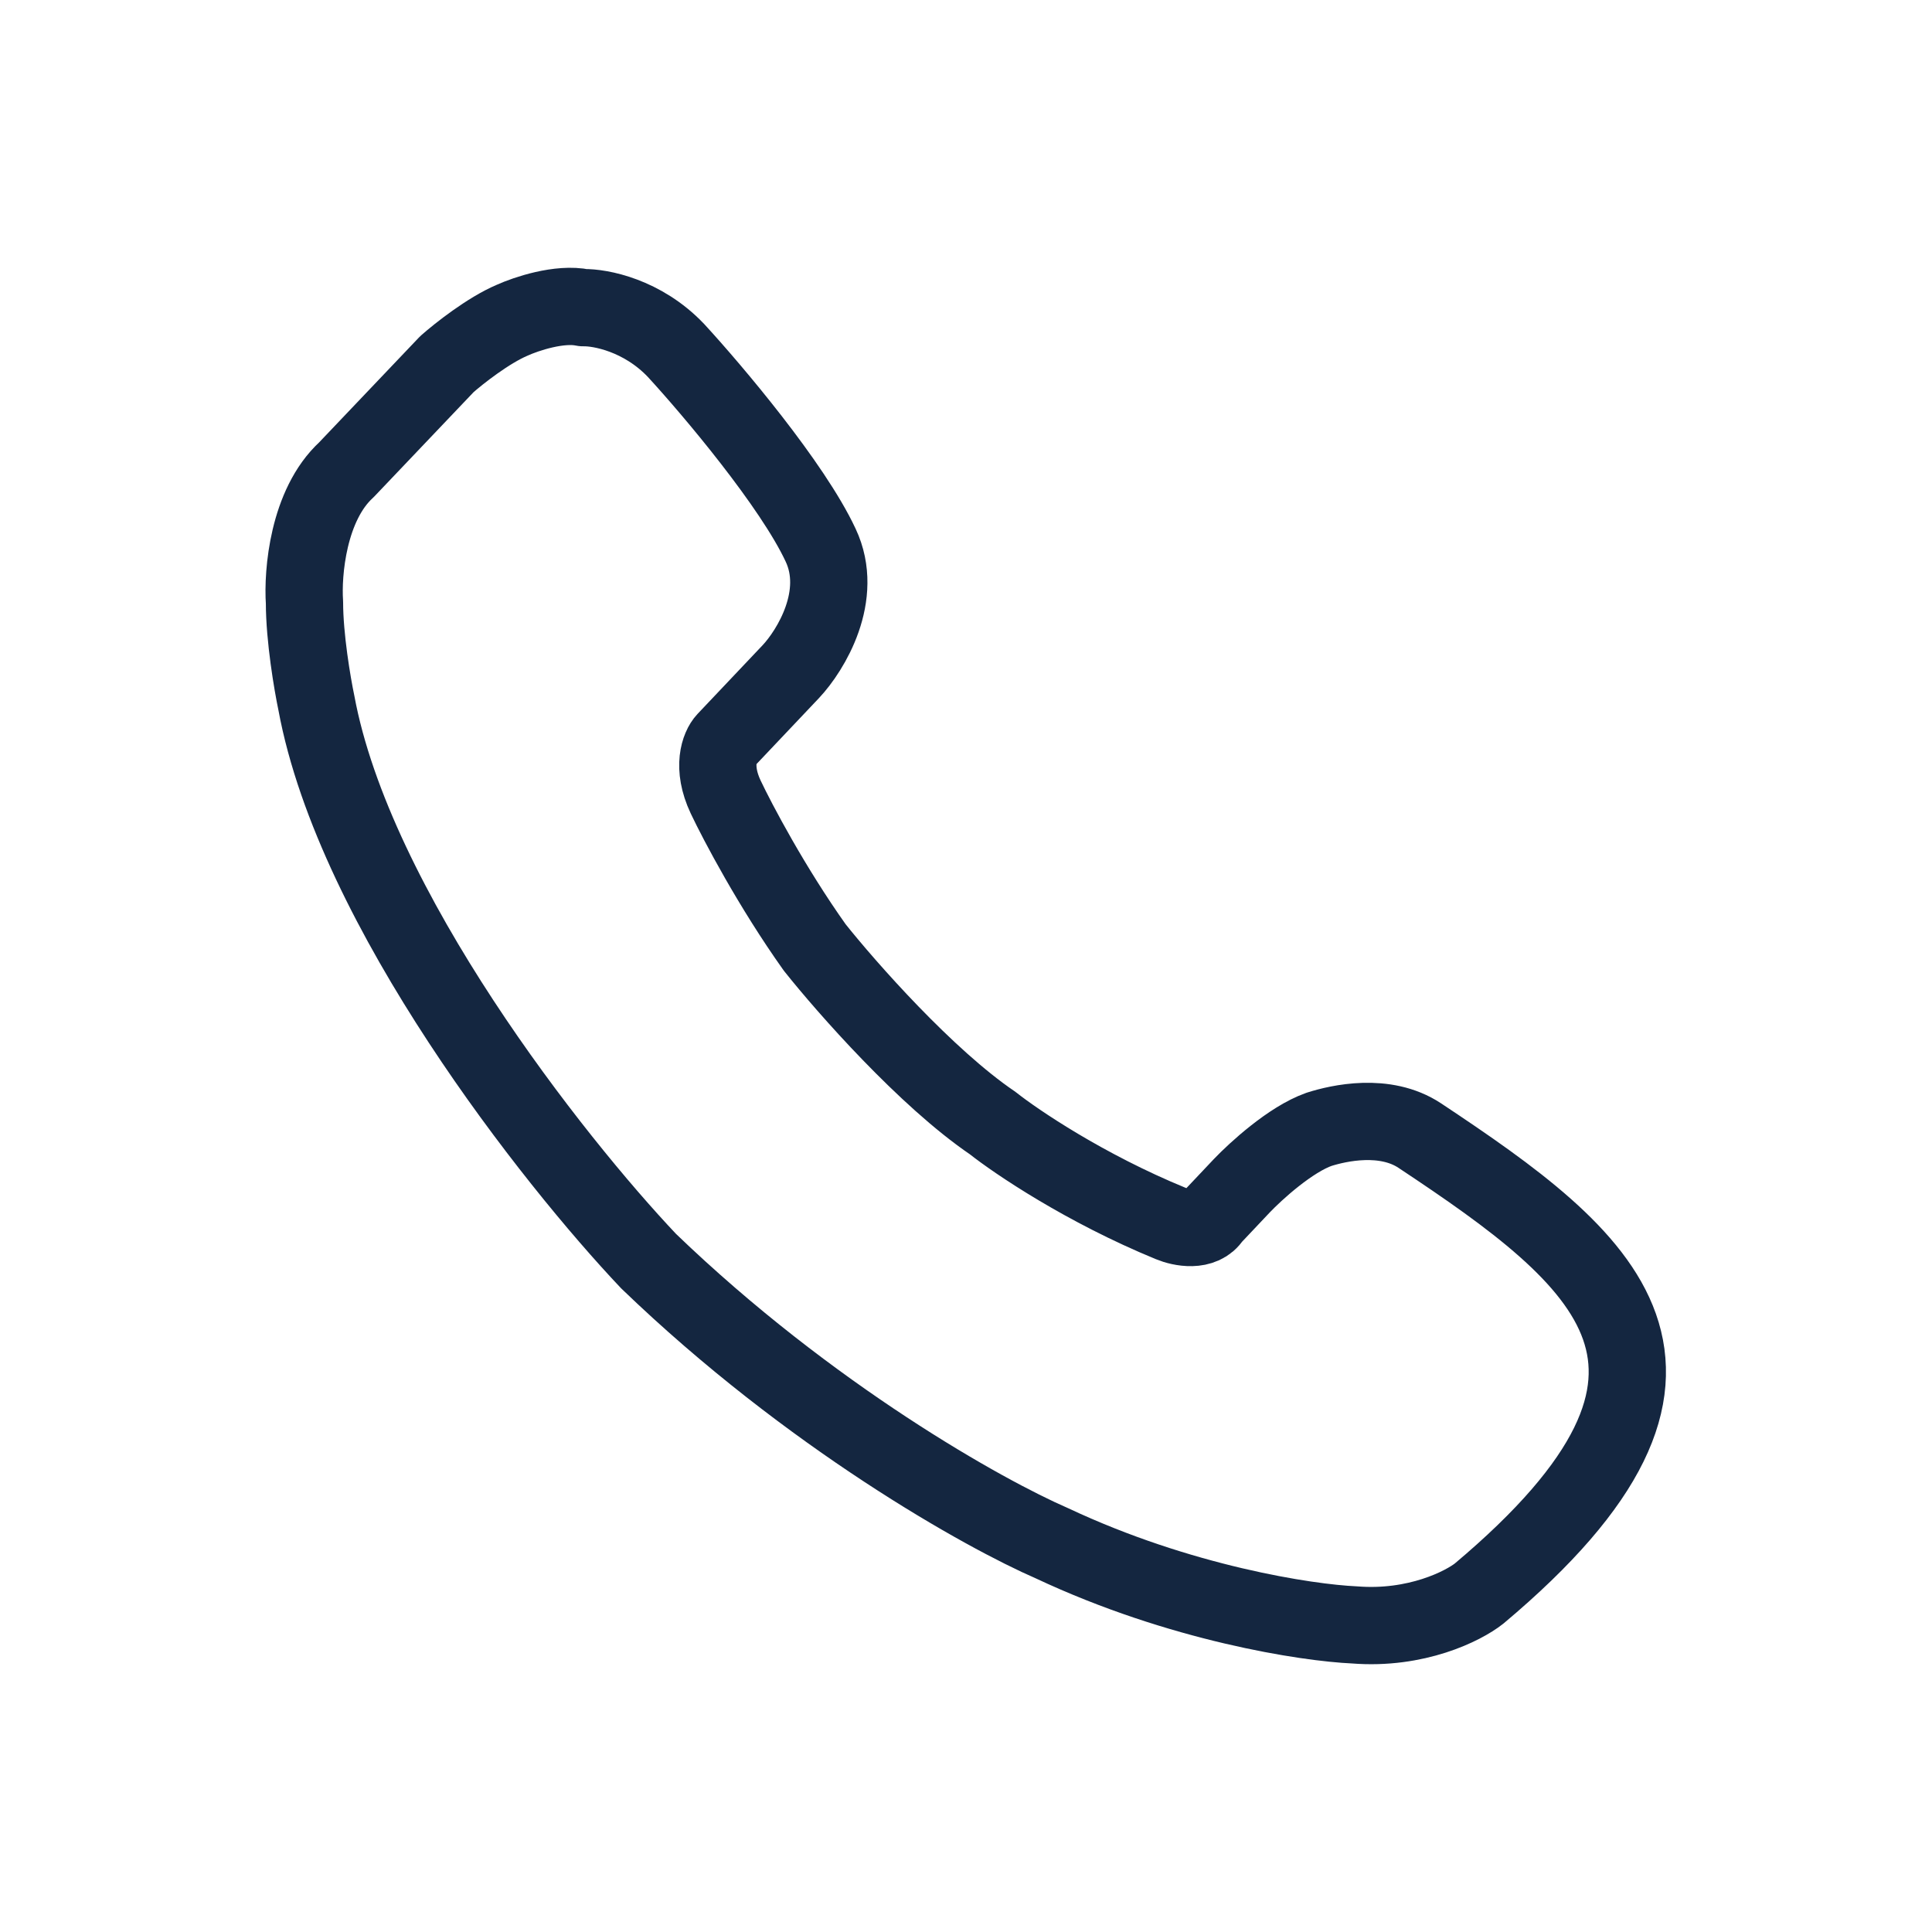 <svg width="20" height="20" viewBox="0 0 20 20" fill="none" xmlns="http://www.w3.org/2000/svg">
<path d="M3.152 6.237C3.152 6.601 3.234 7.081 3.275 7.276C3.668 9.406 5.731 12.016 6.714 13.055C8.385 14.665 10.194 15.674 10.89 15.976C12.217 16.6 13.531 16.799 14.022 16.821C14.661 16.872 15.148 16.626 15.312 16.496C18.08 14.172 16.623 13.034 14.698 11.756C14.338 11.517 13.858 11.626 13.654 11.691C13.359 11.795 12.999 12.124 12.855 12.275L12.548 12.6C12.45 12.756 12.221 12.708 12.118 12.665C11.234 12.302 10.522 11.821 10.276 11.626C9.588 11.159 8.761 10.219 8.434 9.808C7.991 9.185 7.635 8.51 7.512 8.25C7.365 7.938 7.451 7.73 7.512 7.665L8.188 6.951C8.393 6.732 8.741 6.164 8.495 5.643C8.204 5.019 7.376 4.039 6.998 3.628C6.651 3.263 6.214 3.181 6.038 3.185C5.793 3.133 5.445 3.25 5.302 3.315C5.056 3.419 4.749 3.661 4.626 3.77L3.586 4.863C3.189 5.227 3.131 5.931 3.152 6.237Z" stroke="#142640" stroke-width="0.8" stroke-linecap="round" stroke-linejoin="round"/>
</svg>
